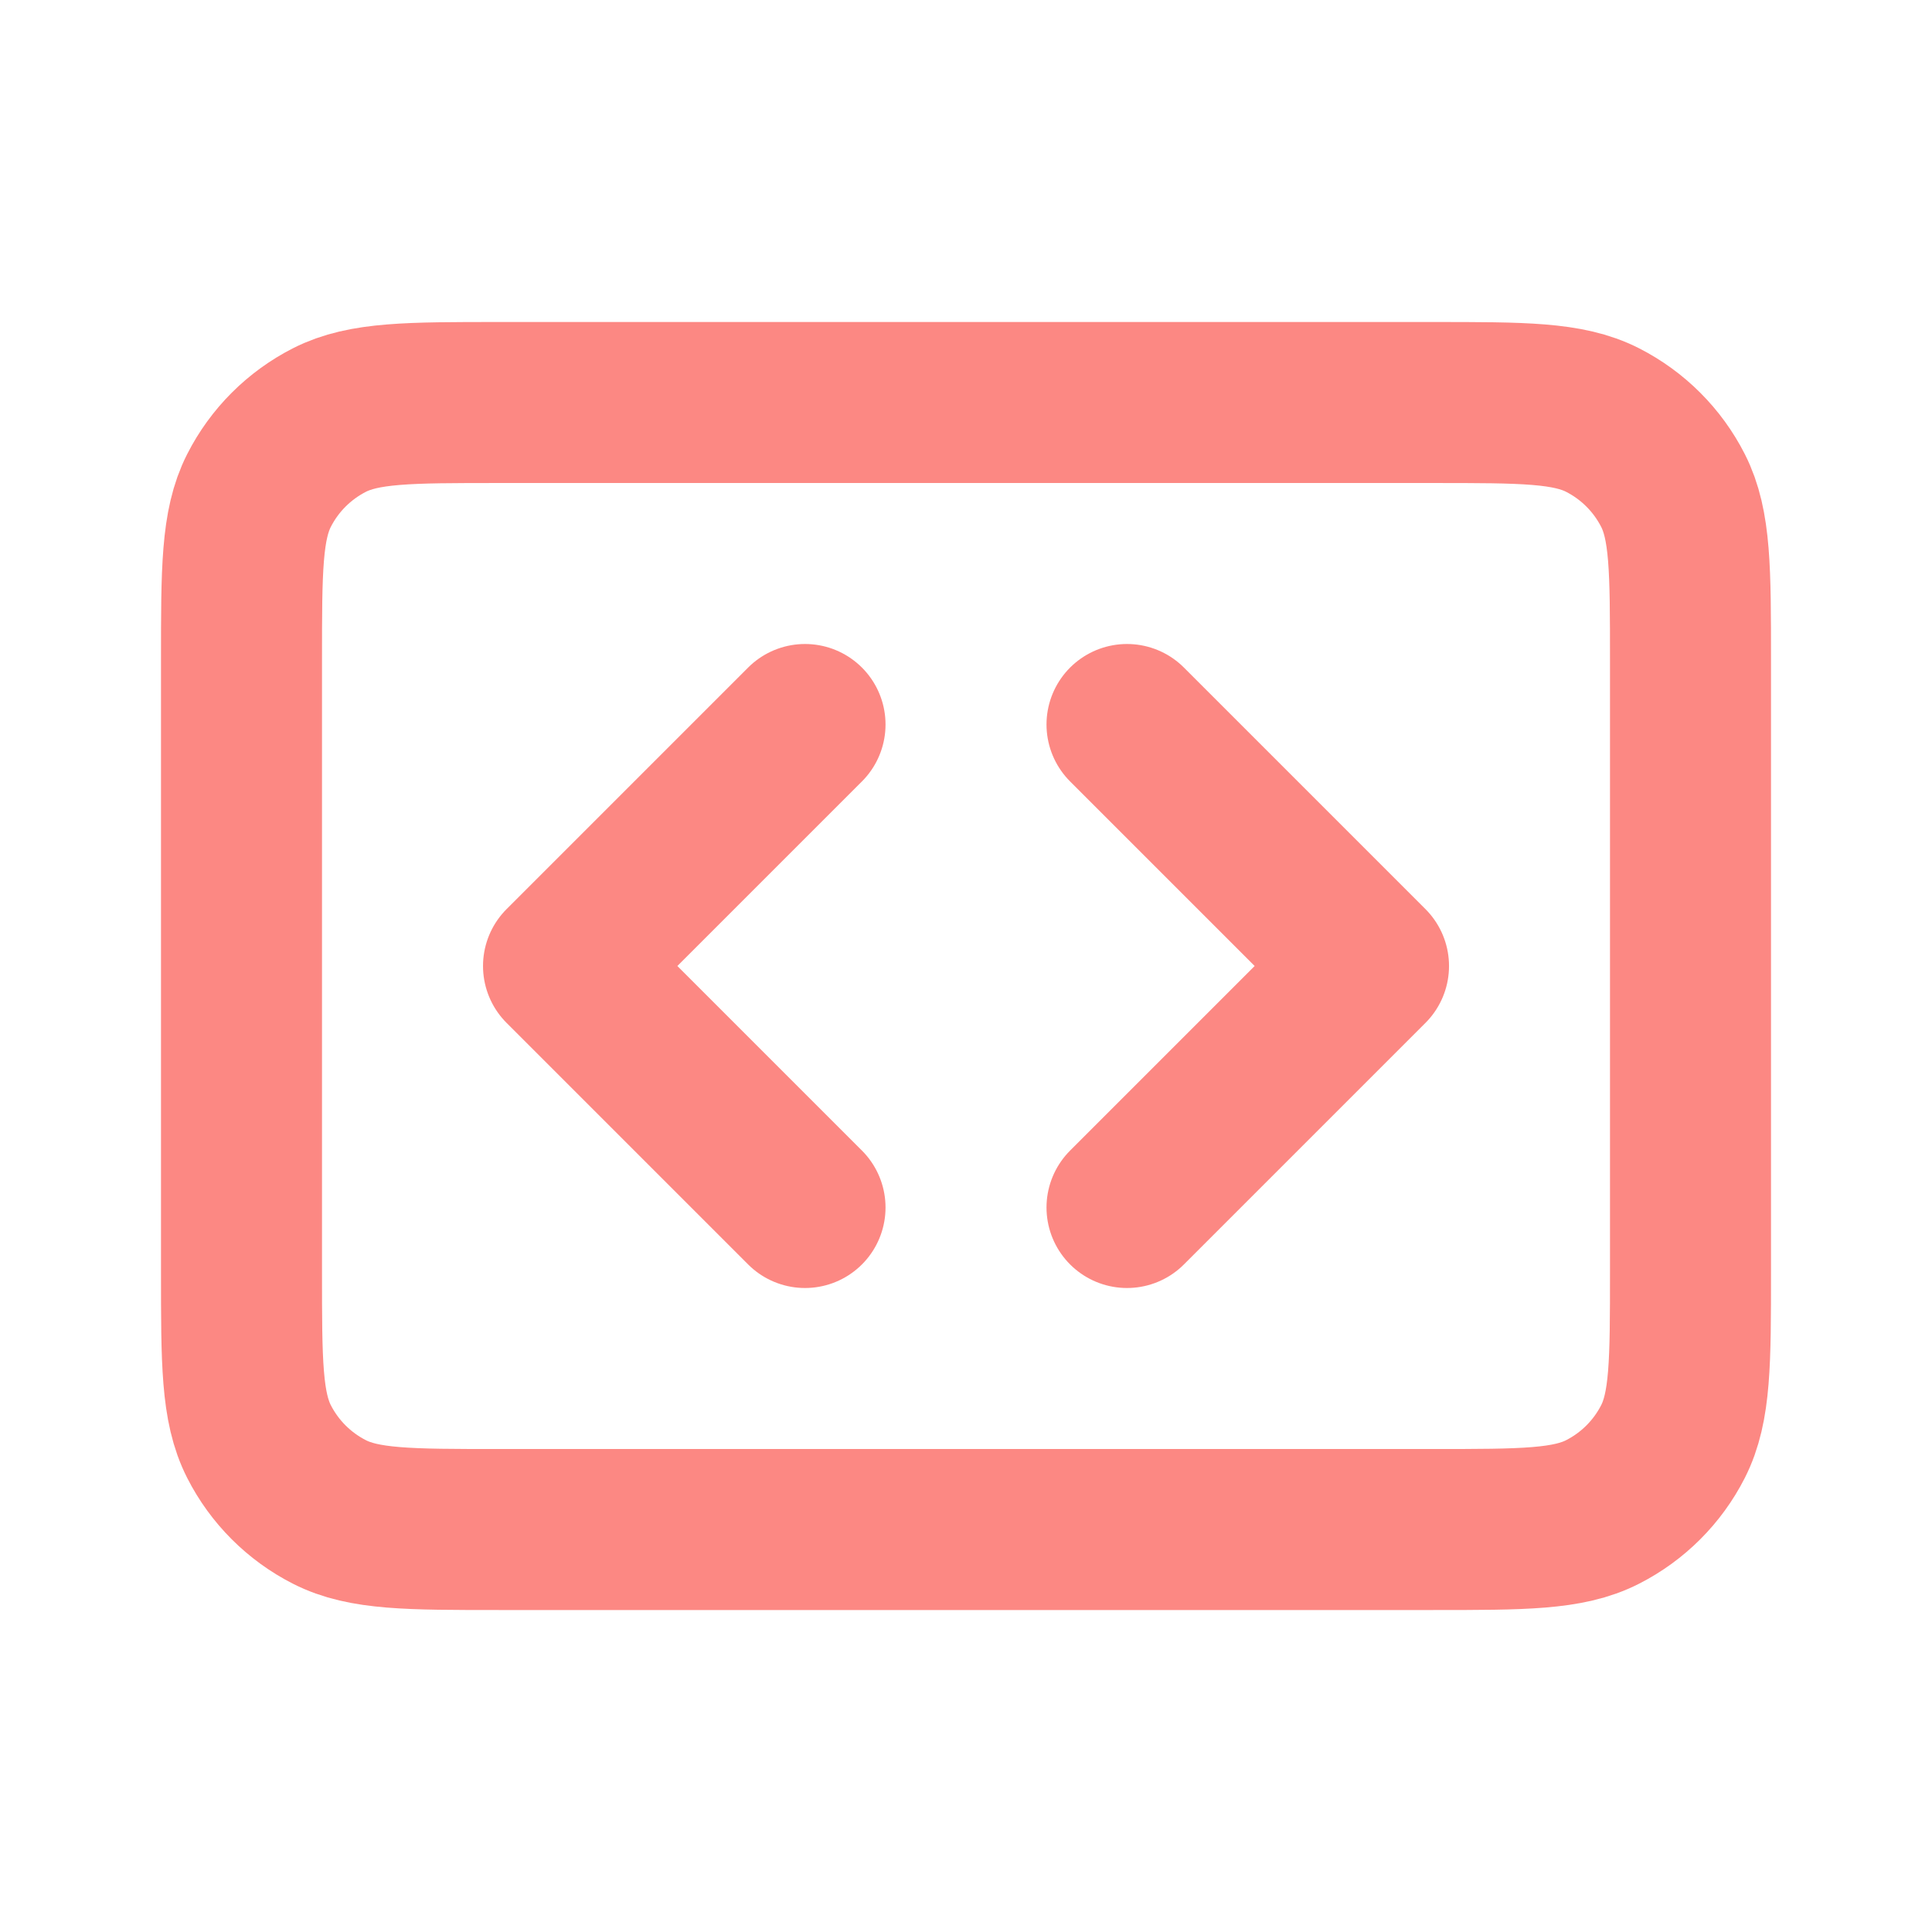 <svg width="62" height="62" viewBox="0 0 62 62" fill="none" xmlns="http://www.w3.org/2000/svg">
<path d="M7.75 21.184C7.75 18.29 7.75 16.843 8.313 15.738C8.808 14.766 9.599 13.976 10.571 13.48C11.676 12.917 13.123 12.917 16.017 12.917H45.983C48.877 12.917 50.324 12.917 51.429 13.48C52.401 13.976 53.192 14.766 53.687 15.738C54.25 16.843 54.25 18.29 54.25 21.184V40.817C54.25 43.711 54.25 45.157 53.687 46.263C53.192 47.235 52.401 48.025 51.429 48.52C50.324 49.084 48.877 49.084 45.983 49.084H16.017C13.123 49.084 11.676 49.084 10.571 48.52C9.599 48.025 8.808 47.235 8.313 46.263C7.75 45.157 7.75 43.711 7.75 40.817V21.184Z" stroke="#FC8883" stroke-width="5.167" stroke-linecap="round" stroke-linejoin="round"/>
<path d="M25.834 23.25L18.084 31L25.834 38.75M36.167 23.25L43.917 31L36.167 38.75" stroke="#FC8883" stroke-width="5.167" stroke-linecap="round" stroke-linejoin="round"/>
</svg>
